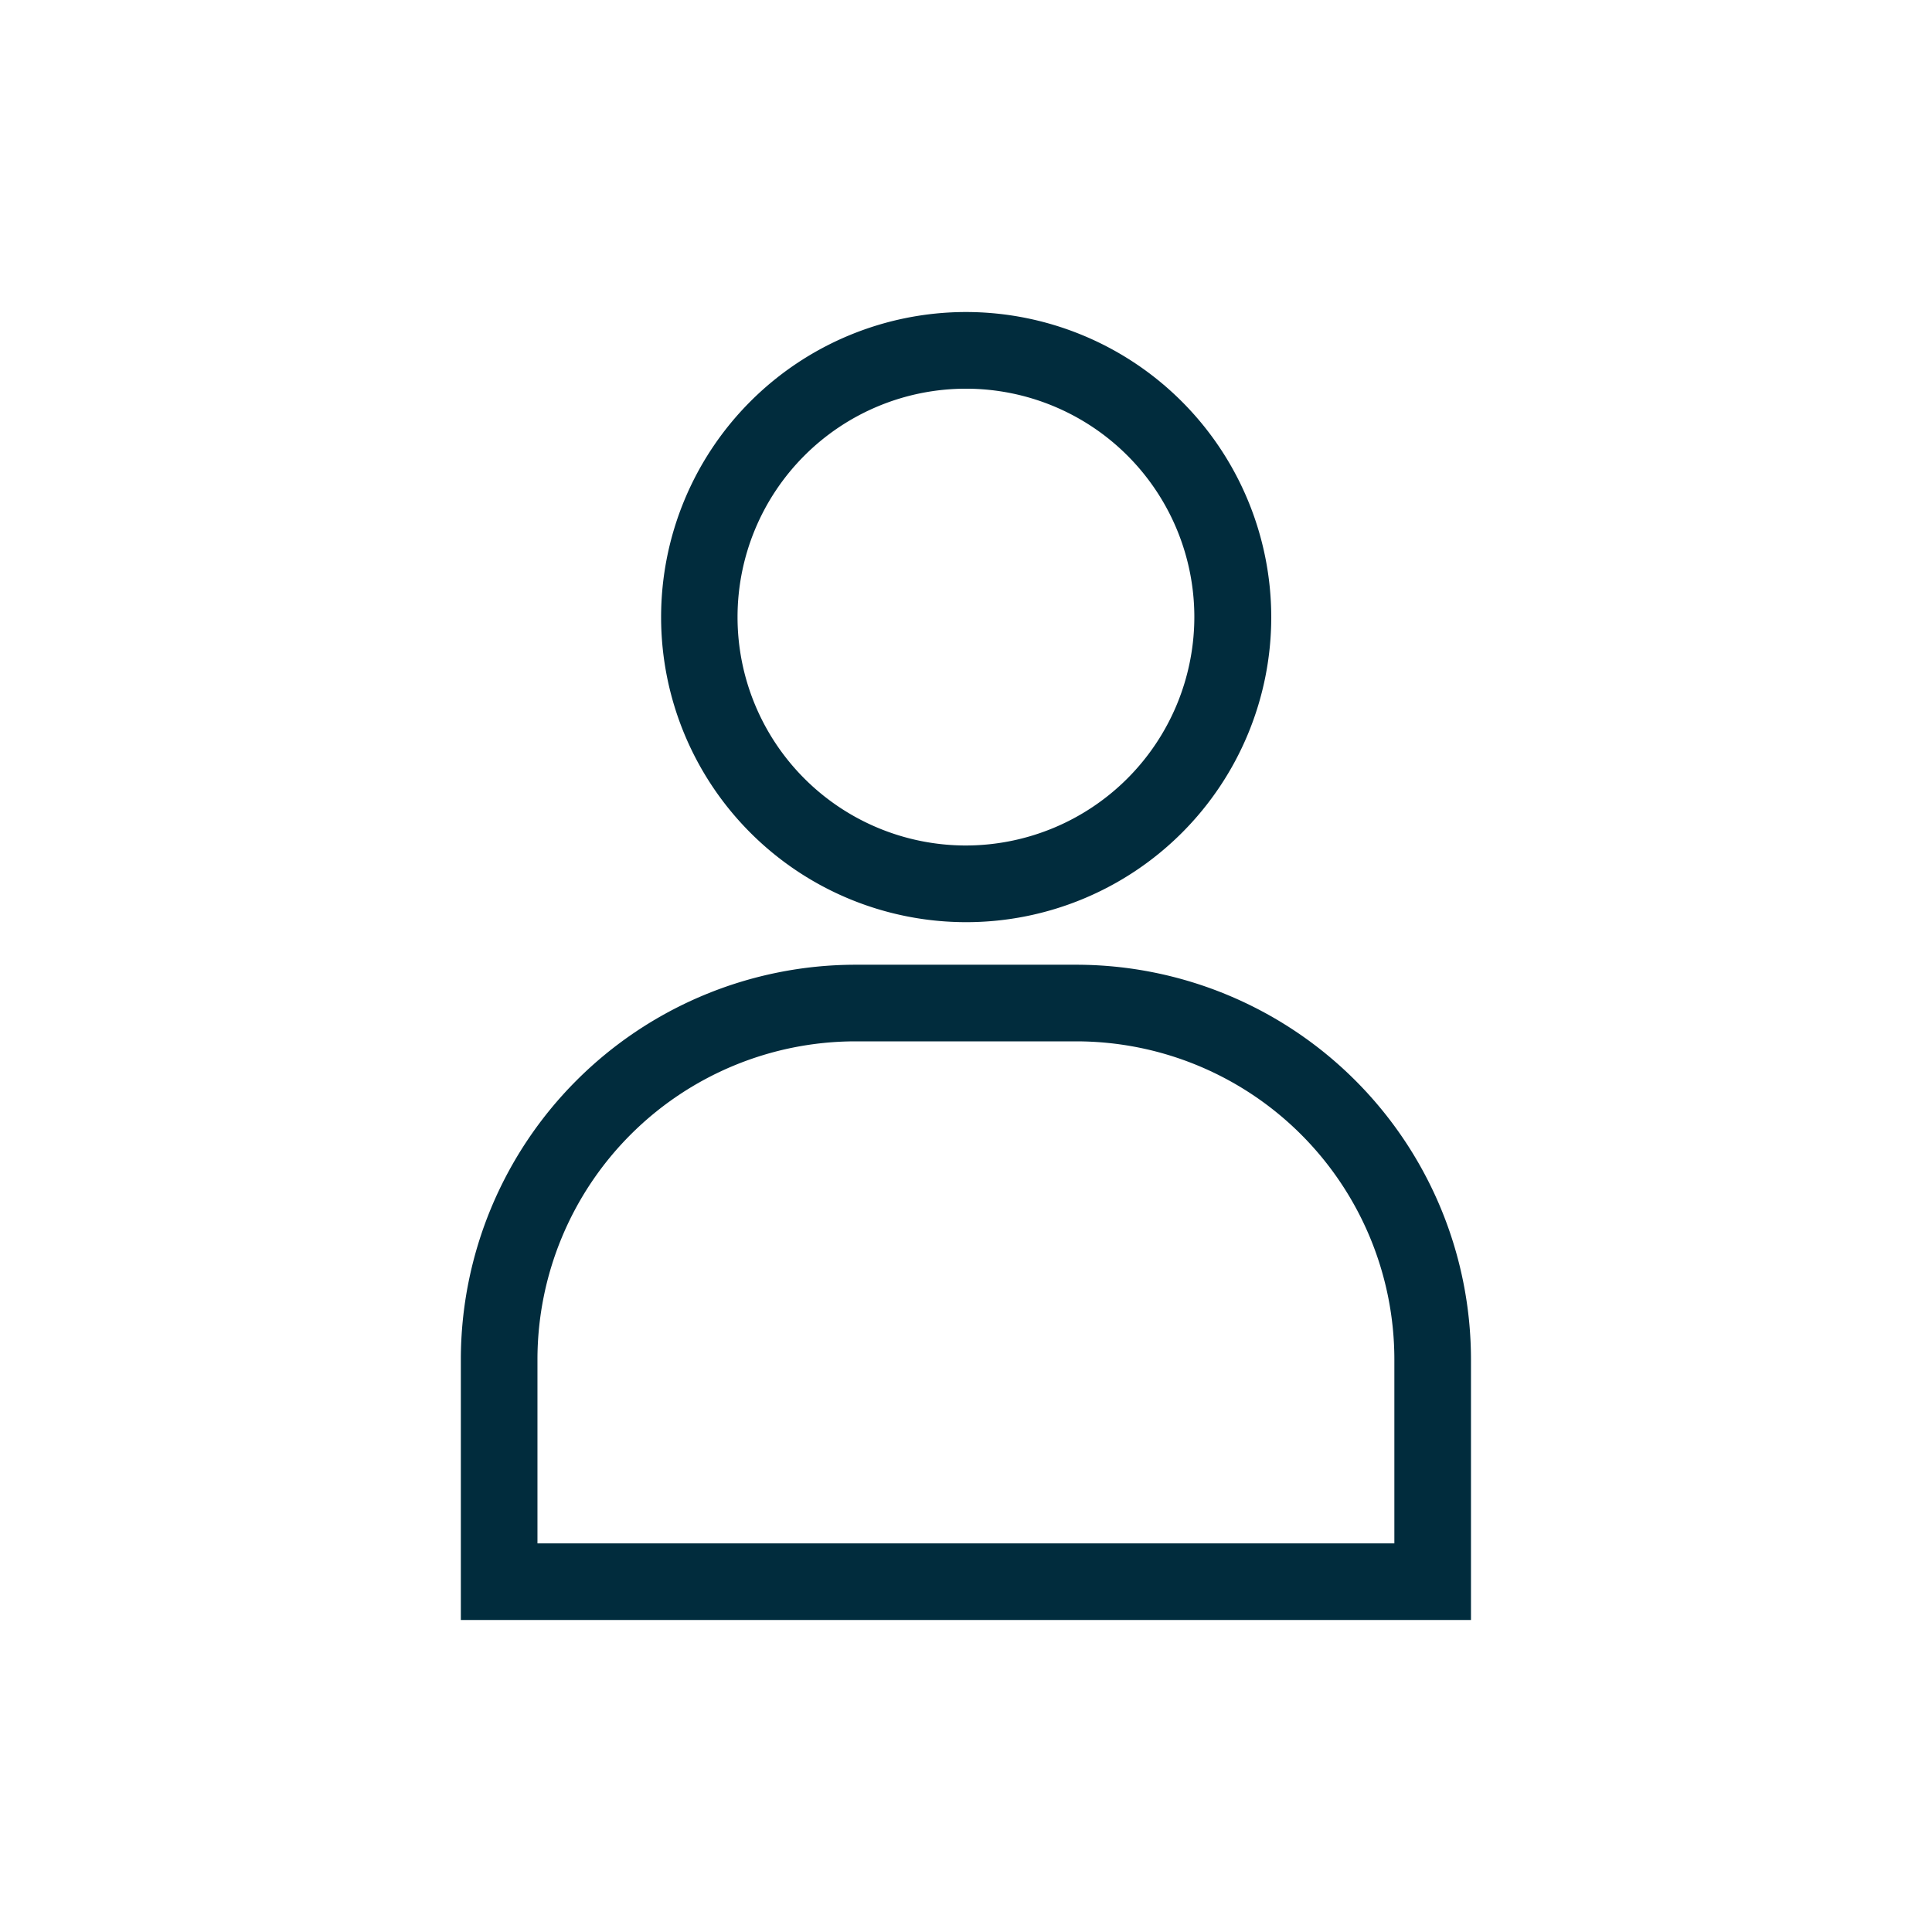 <svg xmlns="http://www.w3.org/2000/svg" width="32" height="32" viewBox="0 0 32 32">
  <g id="Grupo_36964" data-name="Grupo 36964" transform="translate(-321.305 -14)">
    <rect id="Rectángulo_3508" data-name="Rectángulo 3508" width="32" height="32" transform="translate(321.305 14)" fill="none"/>
    <g id="user" transform="translate(270.648 19.168)">
      <g id="Grupo_36961" data-name="Grupo 36961" transform="translate(58.29 10.811)">
        <g id="Grupo_36960" data-name="Grupo 36960" transform="translate(0)">
          <path id="Trazado_4918" data-name="Trazado 4918" d="M68.487,255.5H64.824a6.542,6.542,0,0,0-6.534,6.534v4.319H75.021v-4.319A6.542,6.542,0,0,0,68.487,255.5Zm-8.928,9.584v-3.05a5.271,5.271,0,0,1,5.265-5.265h3.663a5.271,5.271,0,0,1,5.265,5.265v3.05Z" transform="translate(-58.29 -255.5)" fill="#012c3d"/>
        </g>
      </g>
      <g id="Grupo_36963" data-name="Grupo 36963" transform="translate(61.603)">
        <g id="Grupo_36962" data-name="Grupo 36962" transform="translate(0)">
          <path id="Trazado_4919" data-name="Trazado 4919" d="M141.643,0A5.053,5.053,0,1,0,146.7,5.053,5.059,5.059,0,0,0,141.643,0Zm0,8.836a3.783,3.783,0,1,1,3.783-3.783A3.788,3.788,0,0,1,141.643,8.836Z" transform="translate(-136.59)" fill="#012c3d"/>
        </g>
      </g>
    </g>
  </g>
</svg>
